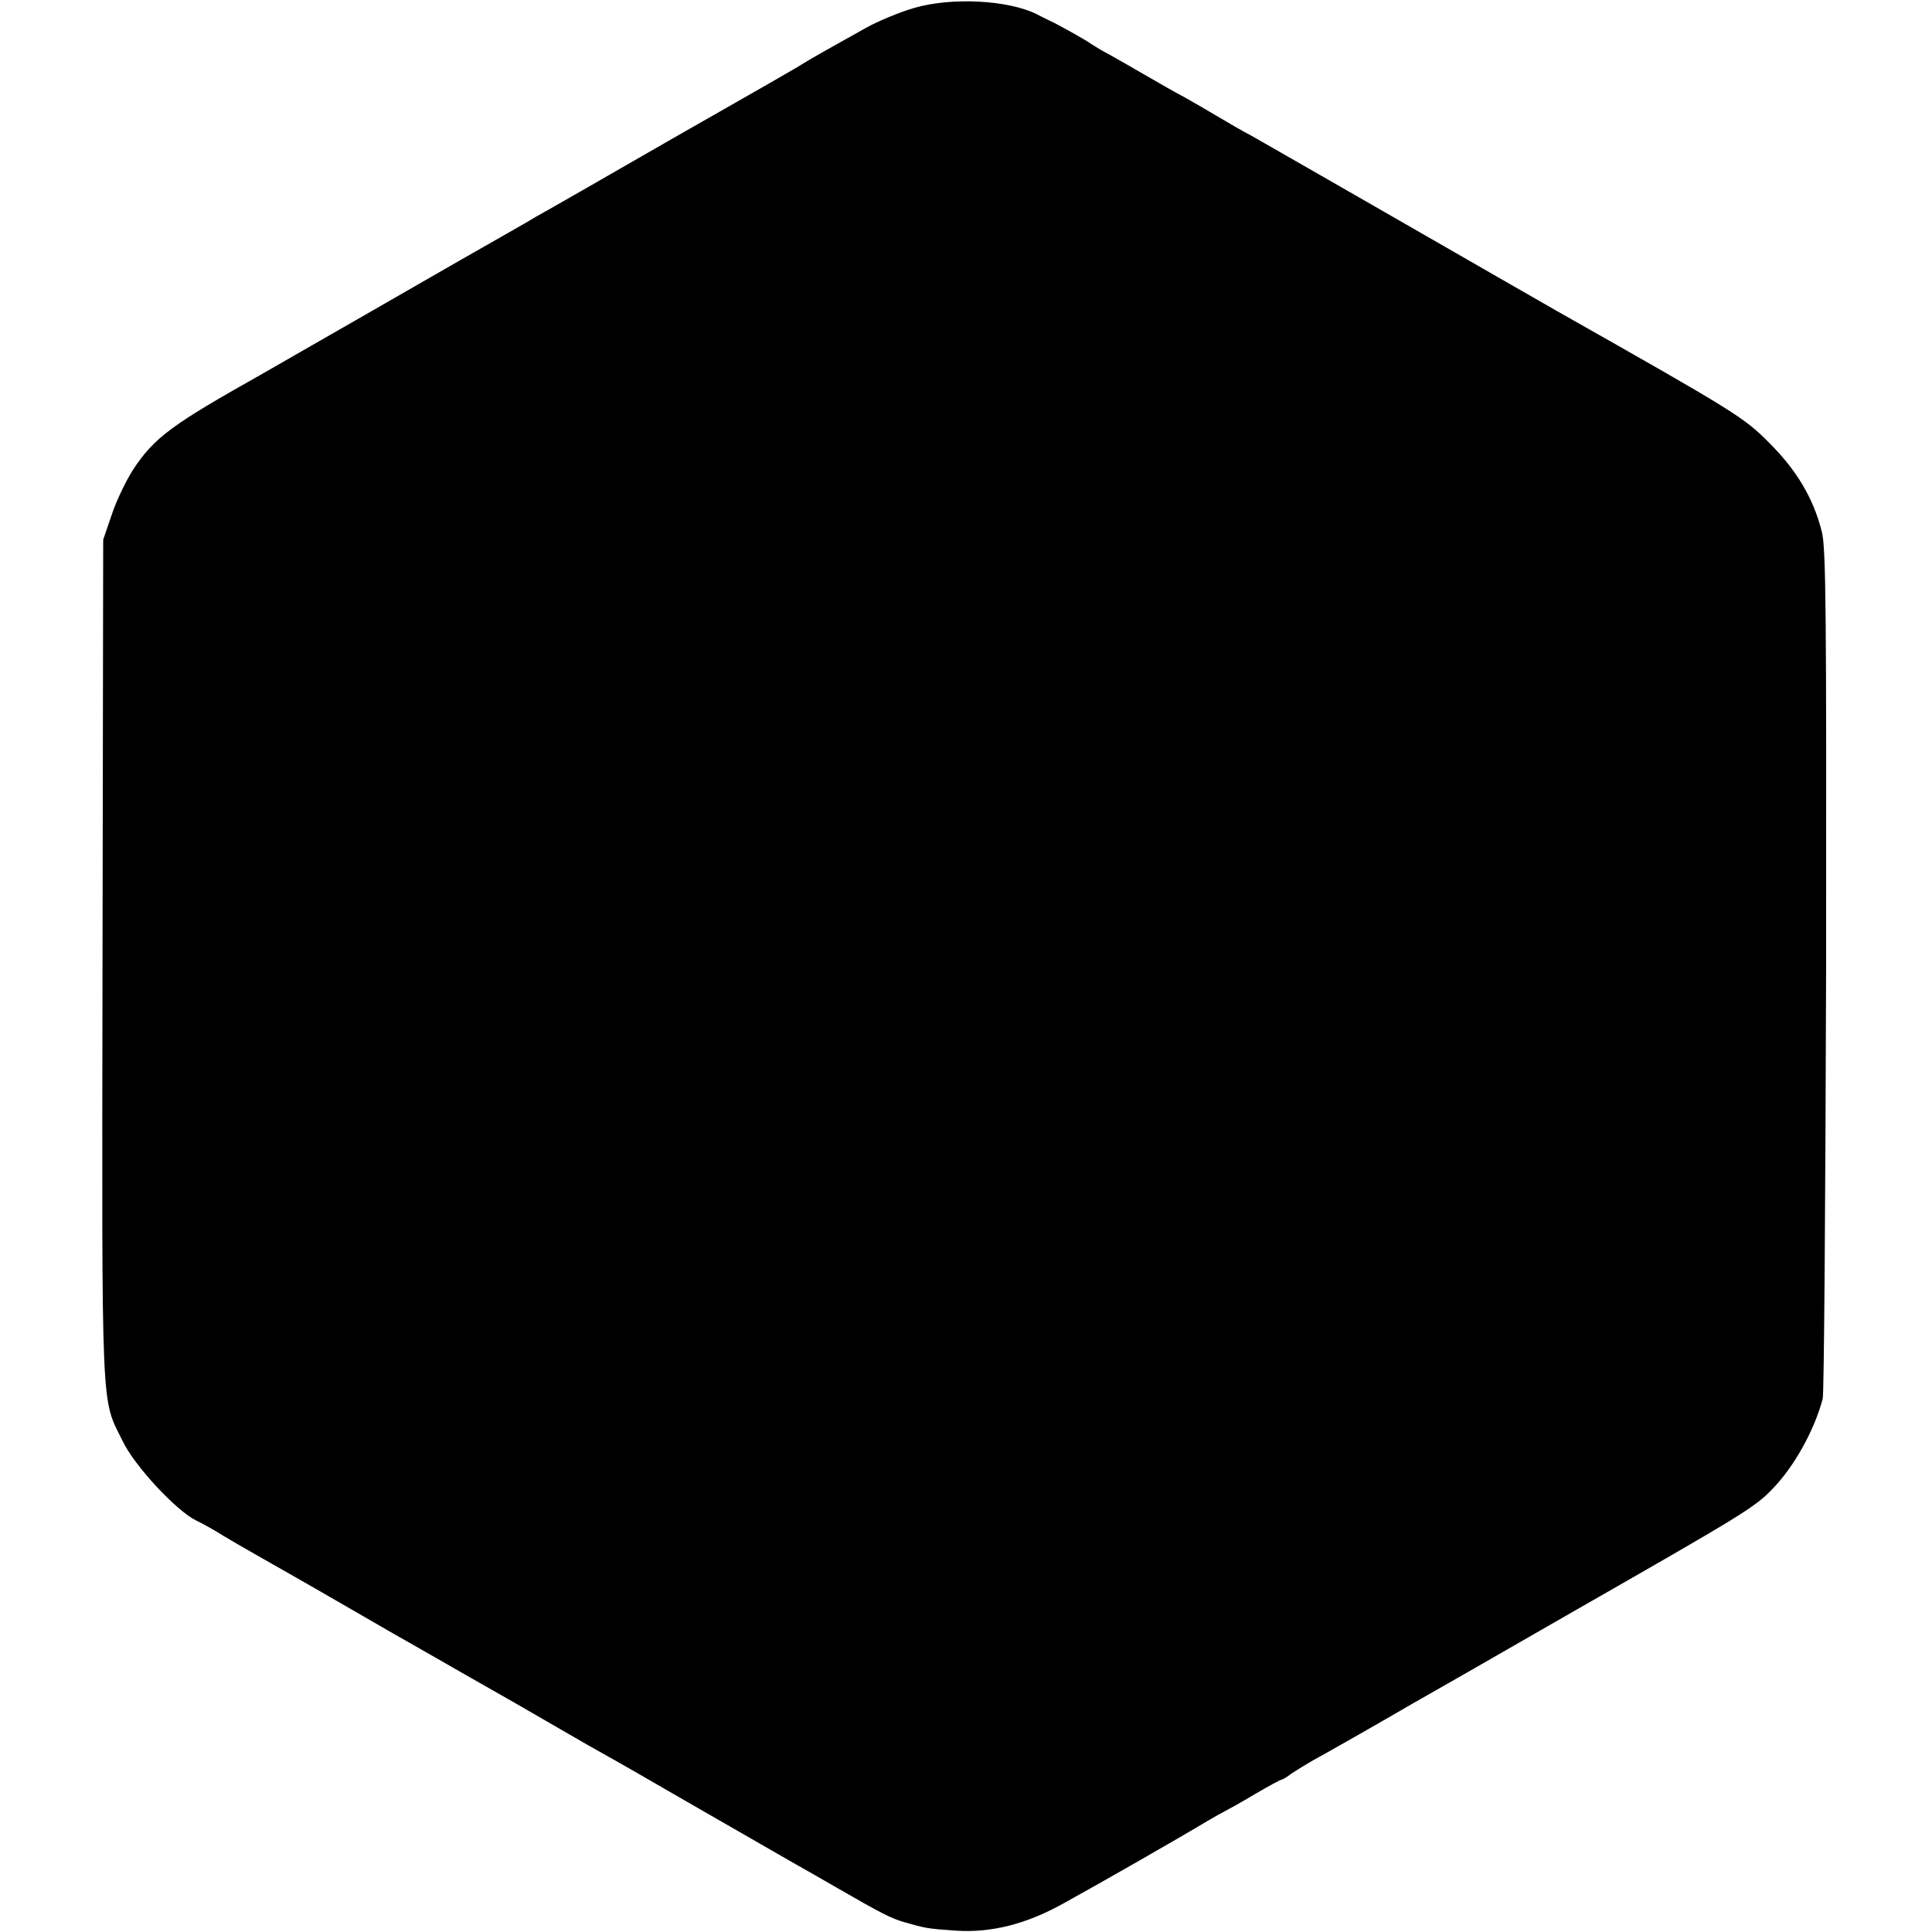 <?xml version="1.0" standalone="no"?>
<!DOCTYPE svg PUBLIC "-//W3C//DTD SVG 20010904//EN"
 "http://www.w3.org/TR/2001/REC-SVG-20010904/DTD/svg10.dtd">
<svg version="1.0" xmlns="http://www.w3.org/2000/svg"
 width="571pt" height="571pt" viewBox="0 0 571 571"
 preserveAspectRatio="xMidYMid meet">
<g transform="translate(0,571) scale(0.1,-0.1)"
fill="#000000" stroke="none">
<path d="M2700 5686 c-41 -12 -104 -38 -140 -58 -79 -44 -170 -95 -190 -108
-8 -6 -181 -105 -385 -221 -203 -117 -383 -220 -400 -229 -16 -10 -62 -36
-102 -59 -95 -54 -97 -55 -403 -231 -146 -84 -286 -164 -312 -179 -258 -145
-312 -184 -374 -278 -20 -31 -49 -90 -63 -132 l-26 -76 -2 -1245 c-2 -1368 -5
-1288 60 -1420 35 -73 158 -205 217 -234 19 -9 55 -29 80 -45 25 -15 70 -41
100 -58 30 -17 143 -81 250 -143 107 -62 213 -123 235 -135 45 -26 222 -127
275 -157 19 -11 80 -46 135 -78 55 -32 118 -68 140 -80 22 -12 144 -82 270
-155 127 -73 247 -142 268 -154 44 -25 95 -54 140 -80 128 -74 163 -92 200
-102 63 -18 66 -19 152 -25 104 -7 208 19 319 81 116 64 350 198 426 244 19
11 42 24 50 28 8 4 48 26 88 50 41 24 76 43 79 43 3 0 17 8 31 19 15 10 43 27
62 38 34 18 230 130 293 167 18 10 237 135 487 279 488 279 526 302 577 355
65 66 125 174 150 268 4 16 8 587 10 1269 1 1051 0 1248 -13 1295 -25 98 -74
180 -154 260 -76 77 -99 91 -629 391 -25 14 -228 131 -451 259 -223 128 -425
244 -450 258 -25 13 -70 39 -100 57 -30 18 -75 44 -100 58 -25 13 -74 41 -110
62 -36 21 -85 49 -110 63 -25 13 -49 28 -55 32 -11 9 -102 60 -125 70 -8 4
-25 12 -36 18 -84 42 -253 51 -364 18z"/>
</g>
</svg>
